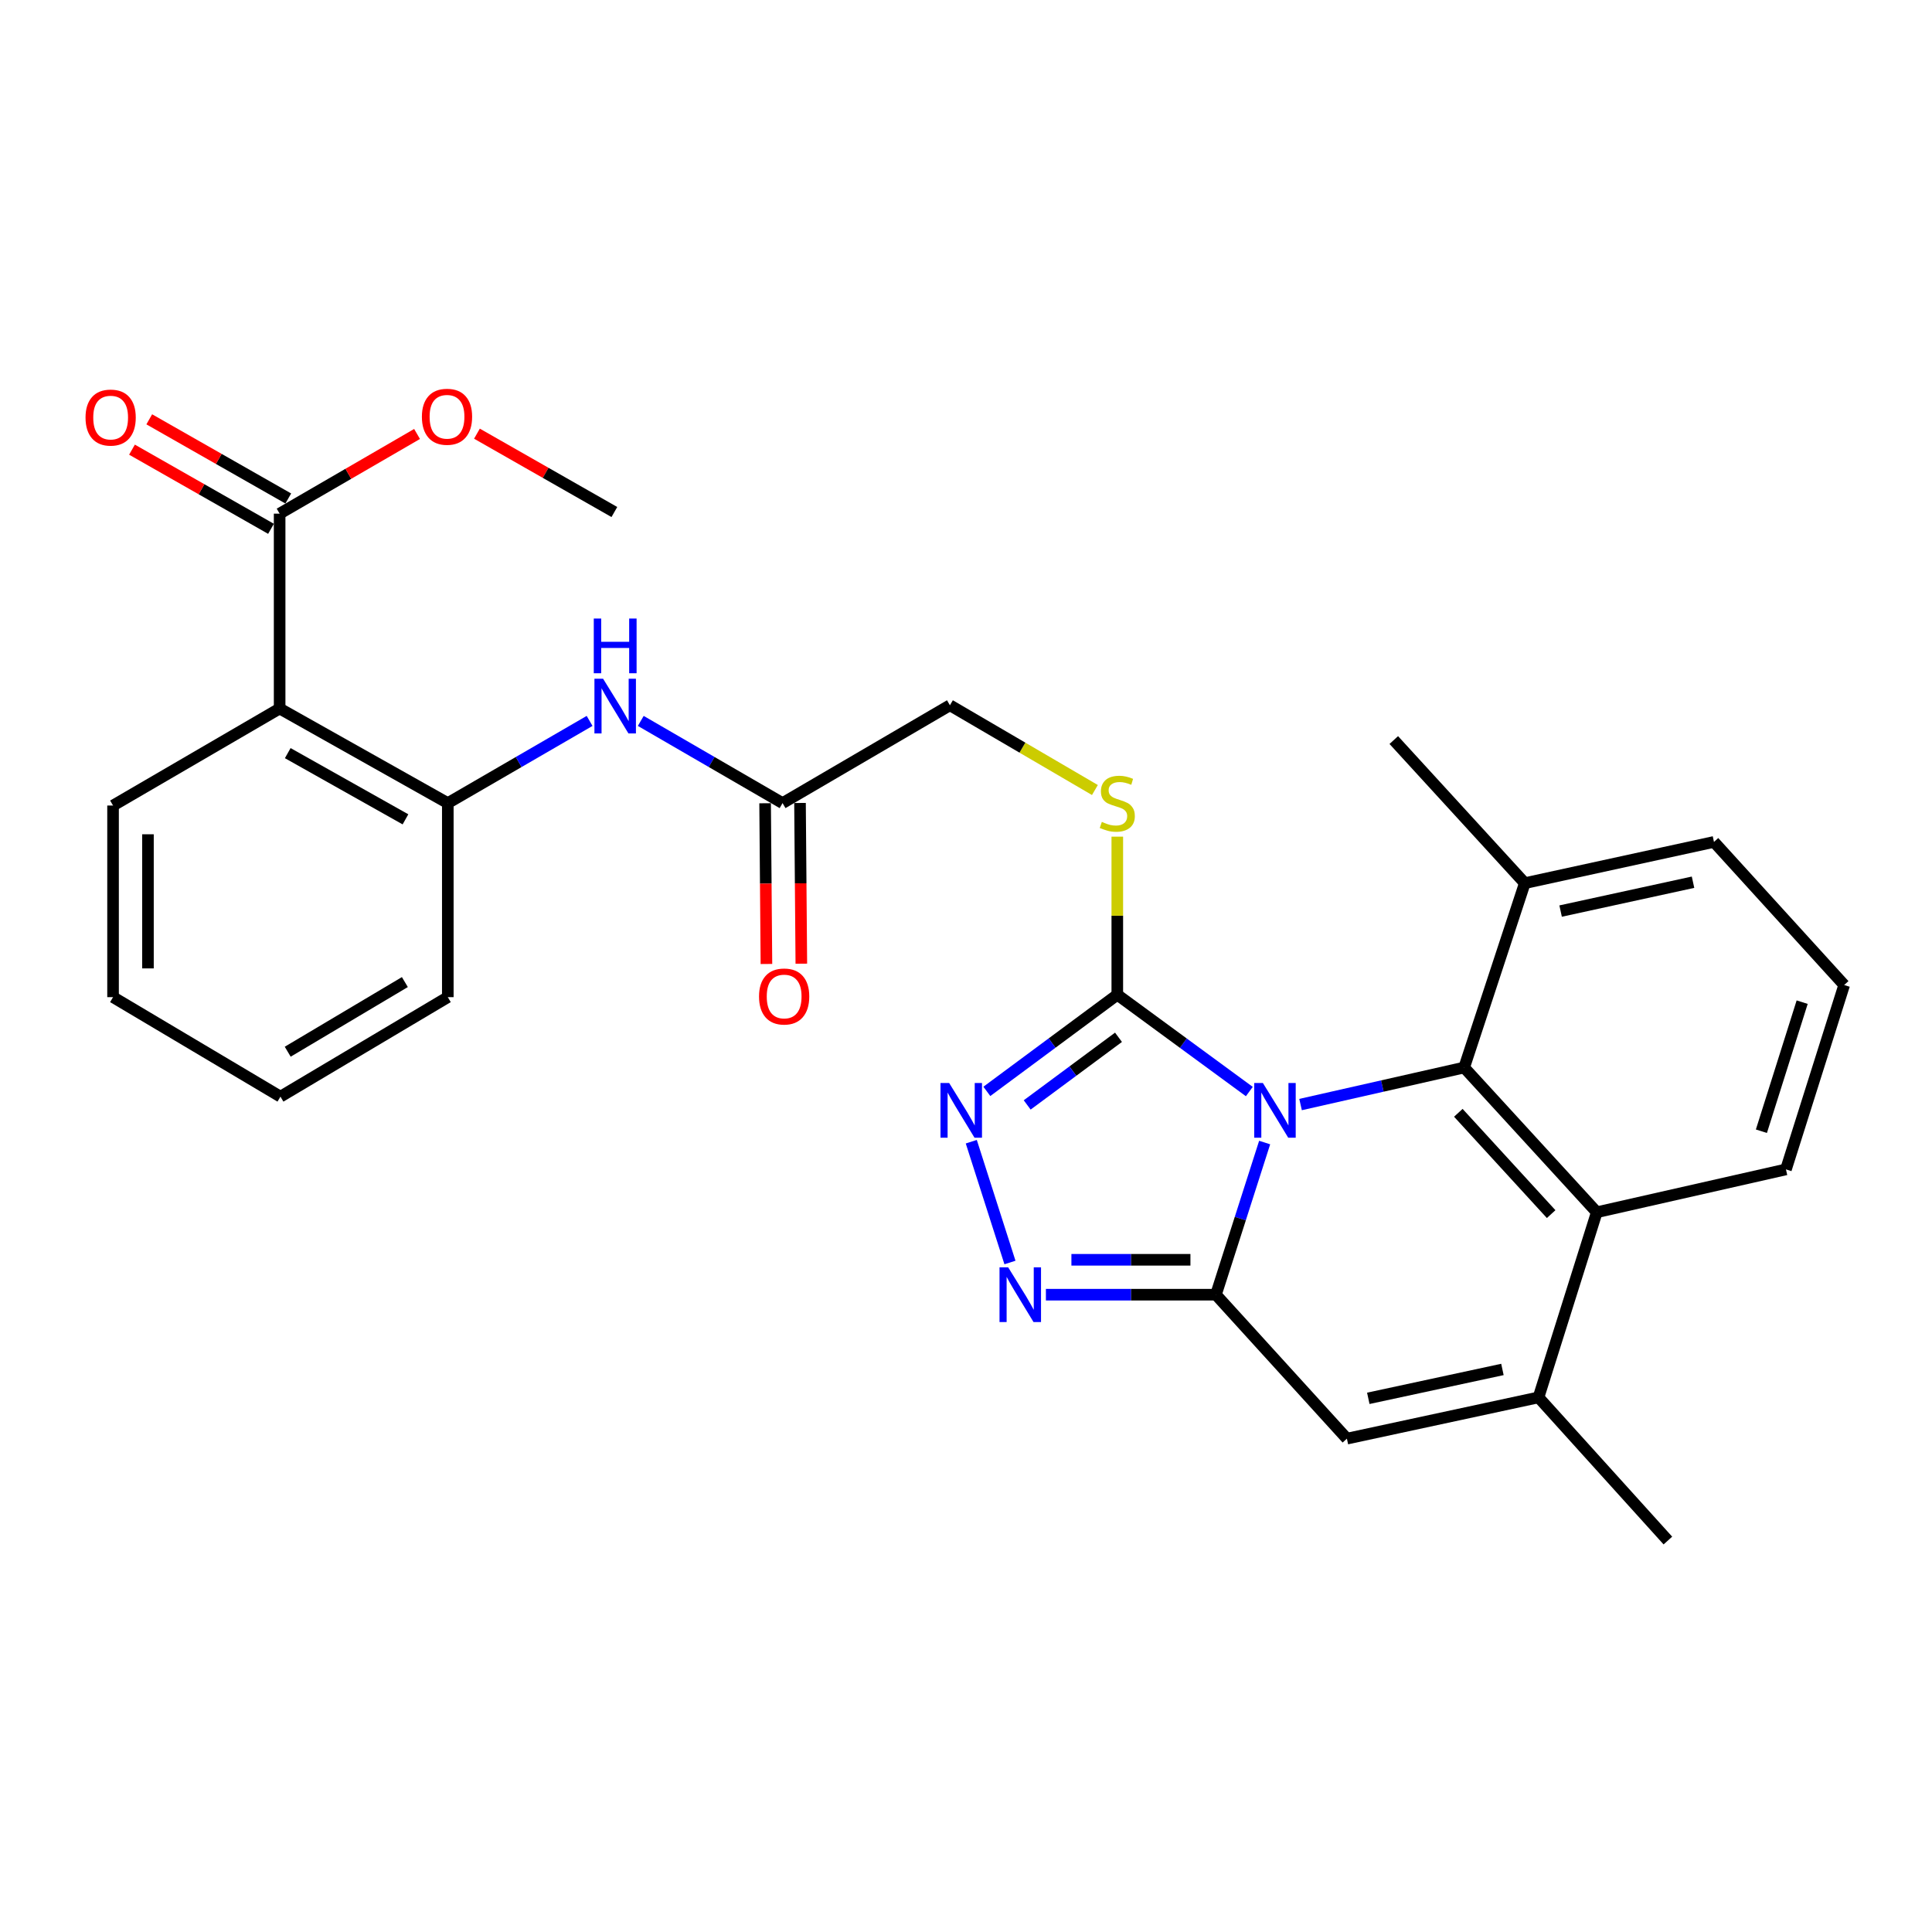 <?xml version='1.0' encoding='iso-8859-1'?>
<svg version='1.1' baseProfile='full'
              xmlns='http://www.w3.org/2000/svg'
                      xmlns:rdkit='http://www.rdkit.org/xml'
                      xmlns:xlink='http://www.w3.org/1999/xlink'
                  xml:space='preserve'
width='1000px' height='1000px' viewBox='0 0 1000 1000'>
<!-- END OF HEADER -->
<rect style='opacity:1.0;fill:#FFFFFF;stroke:none' width='1000' height='1000' x='0' y='0'> </rect>
<path class='bond-0' d='M 654.581,591.38 L 641.973,630.756' style='fill:none;fill-rule:evenodd;stroke:#0000FF;stroke-width:6px;stroke-linecap:butt;stroke-linejoin:miter;stroke-opacity:1' />
<path class='bond-0' d='M 641.973,630.756 L 629.366,670.132' style='fill:none;fill-rule:evenodd;stroke:#000000;stroke-width:6px;stroke-linecap:butt;stroke-linejoin:miter;stroke-opacity:1' />
<path class='bond-1' d='M 646.647,564.985 L 612.479,539.932' style='fill:none;fill-rule:evenodd;stroke:#0000FF;stroke-width:6px;stroke-linecap:butt;stroke-linejoin:miter;stroke-opacity:1' />
<path class='bond-1' d='M 612.479,539.932 L 578.311,514.878' style='fill:none;fill-rule:evenodd;stroke:#000000;stroke-width:6px;stroke-linecap:butt;stroke-linejoin:miter;stroke-opacity:1' />
<path class='bond-2' d='M 673.167,571.716 L 715.51,562.13' style='fill:none;fill-rule:evenodd;stroke:#0000FF;stroke-width:6px;stroke-linecap:butt;stroke-linejoin:miter;stroke-opacity:1' />
<path class='bond-2' d='M 715.51,562.13 L 757.852,552.545' style='fill:none;fill-rule:evenodd;stroke:#000000;stroke-width:6px;stroke-linecap:butt;stroke-linejoin:miter;stroke-opacity:1' />
<path class='bond-3' d='M 629.366,670.132 L 585.363,670.132' style='fill:none;fill-rule:evenodd;stroke:#000000;stroke-width:6px;stroke-linecap:butt;stroke-linejoin:miter;stroke-opacity:1' />
<path class='bond-3' d='M 585.363,670.132 L 541.36,670.132' style='fill:none;fill-rule:evenodd;stroke:#0000FF;stroke-width:6px;stroke-linecap:butt;stroke-linejoin:miter;stroke-opacity:1' />
<path class='bond-3' d='M 616.165,652.066 L 585.363,652.066' style='fill:none;fill-rule:evenodd;stroke:#000000;stroke-width:6px;stroke-linecap:butt;stroke-linejoin:miter;stroke-opacity:1' />
<path class='bond-3' d='M 585.363,652.066 L 554.561,652.066' style='fill:none;fill-rule:evenodd;stroke:#0000FF;stroke-width:6px;stroke-linecap:butt;stroke-linejoin:miter;stroke-opacity:1' />
<path class='bond-5' d='M 629.366,670.132 L 697.152,744.642' style='fill:none;fill-rule:evenodd;stroke:#000000;stroke-width:6px;stroke-linecap:butt;stroke-linejoin:miter;stroke-opacity:1' />
<path class='bond-4' d='M 578.311,514.878 L 544.551,539.888' style='fill:none;fill-rule:evenodd;stroke:#000000;stroke-width:6px;stroke-linecap:butt;stroke-linejoin:miter;stroke-opacity:1' />
<path class='bond-4' d='M 544.551,539.888 L 510.791,564.897' style='fill:none;fill-rule:evenodd;stroke:#0000FF;stroke-width:6px;stroke-linecap:butt;stroke-linejoin:miter;stroke-opacity:1' />
<path class='bond-4' d='M 578.936,536.897 L 555.304,554.404' style='fill:none;fill-rule:evenodd;stroke:#000000;stroke-width:6px;stroke-linecap:butt;stroke-linejoin:miter;stroke-opacity:1' />
<path class='bond-4' d='M 555.304,554.404 L 531.672,571.911' style='fill:none;fill-rule:evenodd;stroke:#0000FF;stroke-width:6px;stroke-linecap:butt;stroke-linejoin:miter;stroke-opacity:1' />
<path class='bond-12' d='M 578.311,514.878 L 578.311,473.963' style='fill:none;fill-rule:evenodd;stroke:#000000;stroke-width:6px;stroke-linecap:butt;stroke-linejoin:miter;stroke-opacity:1' />
<path class='bond-12' d='M 578.311,473.963 L 578.311,433.048' style='fill:none;fill-rule:evenodd;stroke:#CCCC00;stroke-width:6px;stroke-linecap:butt;stroke-linejoin:miter;stroke-opacity:1' />
<path class='bond-8' d='M 757.852,552.545 L 826.491,627.457' style='fill:none;fill-rule:evenodd;stroke:#000000;stroke-width:6px;stroke-linecap:butt;stroke-linejoin:miter;stroke-opacity:1' />
<path class='bond-8' d='M 754.828,575.986 L 802.875,628.424' style='fill:none;fill-rule:evenodd;stroke:#000000;stroke-width:6px;stroke-linecap:butt;stroke-linejoin:miter;stroke-opacity:1' />
<path class='bond-14' d='M 757.852,552.545 L 789.236,457.119' style='fill:none;fill-rule:evenodd;stroke:#000000;stroke-width:6px;stroke-linecap:butt;stroke-linejoin:miter;stroke-opacity:1' />
<path class='bond-29' d='M 522.753,653.467 L 502.733,590.943' style='fill:none;fill-rule:evenodd;stroke:#0000FF;stroke-width:6px;stroke-linecap:butt;stroke-linejoin:miter;stroke-opacity:1' />
<path class='bond-30' d='M 697.152,744.642 L 796.332,723.284' style='fill:none;fill-rule:evenodd;stroke:#000000;stroke-width:6px;stroke-linecap:butt;stroke-linejoin:miter;stroke-opacity:1' />
<path class='bond-30' d='M 708.226,723.777 L 777.652,708.827' style='fill:none;fill-rule:evenodd;stroke:#000000;stroke-width:6px;stroke-linecap:butt;stroke-linejoin:miter;stroke-opacity:1' />
<path class='bond-6' d='M 796.332,723.284 L 826.491,627.457' style='fill:none;fill-rule:evenodd;stroke:#000000;stroke-width:6px;stroke-linecap:butt;stroke-linejoin:miter;stroke-opacity:1' />
<path class='bond-19' d='M 796.332,723.284 L 863.294,797.383' style='fill:none;fill-rule:evenodd;stroke:#000000;stroke-width:6px;stroke-linecap:butt;stroke-linejoin:miter;stroke-opacity:1' />
<path class='bond-7' d='M 144.738,366.731 L 231.784,415.689' style='fill:none;fill-rule:evenodd;stroke:#000000;stroke-width:6px;stroke-linecap:butt;stroke-linejoin:miter;stroke-opacity:1' />
<path class='bond-7' d='M 148.939,389.821 L 209.871,424.091' style='fill:none;fill-rule:evenodd;stroke:#000000;stroke-width:6px;stroke-linecap:butt;stroke-linejoin:miter;stroke-opacity:1' />
<path class='bond-10' d='M 144.738,366.731 L 144.738,265.865' style='fill:none;fill-rule:evenodd;stroke:#000000;stroke-width:6px;stroke-linecap:butt;stroke-linejoin:miter;stroke-opacity:1' />
<path class='bond-20' d='M 144.738,366.731 L 58.515,416.943' style='fill:none;fill-rule:evenodd;stroke:#000000;stroke-width:6px;stroke-linecap:butt;stroke-linejoin:miter;stroke-opacity:1' />
<path class='bond-21' d='M 826.491,627.457 L 924.406,605.276' style='fill:none;fill-rule:evenodd;stroke:#000000;stroke-width:6px;stroke-linecap:butt;stroke-linejoin:miter;stroke-opacity:1' />
<path class='bond-9' d='M 231.784,415.689 L 268.479,394.416' style='fill:none;fill-rule:evenodd;stroke:#000000;stroke-width:6px;stroke-linecap:butt;stroke-linejoin:miter;stroke-opacity:1' />
<path class='bond-9' d='M 268.479,394.416 L 305.175,373.144' style='fill:none;fill-rule:evenodd;stroke:#0000FF;stroke-width:6px;stroke-linecap:butt;stroke-linejoin:miter;stroke-opacity:1' />
<path class='bond-22' d='M 231.784,415.689 L 231.784,516.123' style='fill:none;fill-rule:evenodd;stroke:#000000;stroke-width:6px;stroke-linecap:butt;stroke-linejoin:miter;stroke-opacity:1' />
<path class='bond-15' d='M 149.208,258.016 L 113.233,237.529' style='fill:none;fill-rule:evenodd;stroke:#000000;stroke-width:6px;stroke-linecap:butt;stroke-linejoin:miter;stroke-opacity:1' />
<path class='bond-15' d='M 113.233,237.529 L 77.257,217.041' style='fill:none;fill-rule:evenodd;stroke:#FF0000;stroke-width:6px;stroke-linecap:butt;stroke-linejoin:miter;stroke-opacity:1' />
<path class='bond-15' d='M 140.268,273.714 L 104.293,253.227' style='fill:none;fill-rule:evenodd;stroke:#000000;stroke-width:6px;stroke-linecap:butt;stroke-linejoin:miter;stroke-opacity:1' />
<path class='bond-15' d='M 104.293,253.227 L 68.317,232.74' style='fill:none;fill-rule:evenodd;stroke:#FF0000;stroke-width:6px;stroke-linecap:butt;stroke-linejoin:miter;stroke-opacity:1' />
<path class='bond-18' d='M 144.738,265.865 L 180.303,245.244' style='fill:none;fill-rule:evenodd;stroke:#000000;stroke-width:6px;stroke-linecap:butt;stroke-linejoin:miter;stroke-opacity:1' />
<path class='bond-18' d='M 180.303,245.244 L 215.869,224.622' style='fill:none;fill-rule:evenodd;stroke:#FF0000;stroke-width:6px;stroke-linecap:butt;stroke-linejoin:miter;stroke-opacity:1' />
<path class='bond-11' d='M 331.661,373.144 L 368.357,394.416' style='fill:none;fill-rule:evenodd;stroke:#0000FF;stroke-width:6px;stroke-linecap:butt;stroke-linejoin:miter;stroke-opacity:1' />
<path class='bond-11' d='M 368.357,394.416 L 405.052,415.689' style='fill:none;fill-rule:evenodd;stroke:#000000;stroke-width:6px;stroke-linecap:butt;stroke-linejoin:miter;stroke-opacity:1' />
<path class='bond-17' d='M 566.722,408.914 L 529.199,386.98' style='fill:none;fill-rule:evenodd;stroke:#CCCC00;stroke-width:6px;stroke-linecap:butt;stroke-linejoin:miter;stroke-opacity:1' />
<path class='bond-17' d='M 529.199,386.98 L 491.676,365.045' style='fill:none;fill-rule:evenodd;stroke:#000000;stroke-width:6px;stroke-linecap:butt;stroke-linejoin:miter;stroke-opacity:1' />
<path class='bond-13' d='M 405.052,415.689 L 491.676,365.045' style='fill:none;fill-rule:evenodd;stroke:#000000;stroke-width:6px;stroke-linecap:butt;stroke-linejoin:miter;stroke-opacity:1' />
<path class='bond-16' d='M 396.02,415.763 L 396.362,457.359' style='fill:none;fill-rule:evenodd;stroke:#000000;stroke-width:6px;stroke-linecap:butt;stroke-linejoin:miter;stroke-opacity:1' />
<path class='bond-16' d='M 396.362,457.359 L 396.704,498.955' style='fill:none;fill-rule:evenodd;stroke:#FF0000;stroke-width:6px;stroke-linecap:butt;stroke-linejoin:miter;stroke-opacity:1' />
<path class='bond-16' d='M 414.085,415.614 L 414.427,457.21' style='fill:none;fill-rule:evenodd;stroke:#000000;stroke-width:6px;stroke-linecap:butt;stroke-linejoin:miter;stroke-opacity:1' />
<path class='bond-16' d='M 414.427,457.21 L 414.769,498.807' style='fill:none;fill-rule:evenodd;stroke:#FF0000;stroke-width:6px;stroke-linecap:butt;stroke-linejoin:miter;stroke-opacity:1' />
<path class='bond-24' d='M 789.236,457.119 L 887.151,435.781' style='fill:none;fill-rule:evenodd;stroke:#000000;stroke-width:6px;stroke-linecap:butt;stroke-linejoin:miter;stroke-opacity:1' />
<path class='bond-24' d='M 807.77,471.57 L 876.31,456.633' style='fill:none;fill-rule:evenodd;stroke:#000000;stroke-width:6px;stroke-linecap:butt;stroke-linejoin:miter;stroke-opacity:1' />
<path class='bond-25' d='M 789.236,457.119 L 721.42,383.05' style='fill:none;fill-rule:evenodd;stroke:#000000;stroke-width:6px;stroke-linecap:butt;stroke-linejoin:miter;stroke-opacity:1' />
<path class='bond-26' d='M 246.865,224.466 L 282.431,244.744' style='fill:none;fill-rule:evenodd;stroke:#FF0000;stroke-width:6px;stroke-linecap:butt;stroke-linejoin:miter;stroke-opacity:1' />
<path class='bond-26' d='M 282.431,244.744 L 317.996,265.022' style='fill:none;fill-rule:evenodd;stroke:#000000;stroke-width:6px;stroke-linecap:butt;stroke-linejoin:miter;stroke-opacity:1' />
<path class='bond-32' d='M 58.515,416.943 L 58.515,516.123' style='fill:none;fill-rule:evenodd;stroke:#000000;stroke-width:6px;stroke-linecap:butt;stroke-linejoin:miter;stroke-opacity:1' />
<path class='bond-32' d='M 76.581,431.82 L 76.581,501.246' style='fill:none;fill-rule:evenodd;stroke:#000000;stroke-width:6px;stroke-linecap:butt;stroke-linejoin:miter;stroke-opacity:1' />
<path class='bond-31' d='M 924.406,605.276 L 954.545,509.84' style='fill:none;fill-rule:evenodd;stroke:#000000;stroke-width:6px;stroke-linecap:butt;stroke-linejoin:miter;stroke-opacity:1' />
<path class='bond-31' d='M 911.7,585.52 L 932.798,518.715' style='fill:none;fill-rule:evenodd;stroke:#000000;stroke-width:6px;stroke-linecap:butt;stroke-linejoin:miter;stroke-opacity:1' />
<path class='bond-28' d='M 231.784,516.123 L 145.16,567.62' style='fill:none;fill-rule:evenodd;stroke:#000000;stroke-width:6px;stroke-linecap:butt;stroke-linejoin:miter;stroke-opacity:1' />
<path class='bond-28' d='M 209.559,508.319 L 148.922,544.366' style='fill:none;fill-rule:evenodd;stroke:#000000;stroke-width:6px;stroke-linecap:butt;stroke-linejoin:miter;stroke-opacity:1' />
<path class='bond-23' d='M 954.545,509.84 L 887.151,435.781' style='fill:none;fill-rule:evenodd;stroke:#000000;stroke-width:6px;stroke-linecap:butt;stroke-linejoin:miter;stroke-opacity:1' />
<path class='bond-27' d='M 58.515,516.123 L 145.16,567.62' style='fill:none;fill-rule:evenodd;stroke:#000000;stroke-width:6px;stroke-linecap:butt;stroke-linejoin:miter;stroke-opacity:1' />
<path  class='atom-0' d='M 653.657 560.555
L 662.937 575.555
Q 663.857 577.035, 665.337 579.715
Q 666.817 582.395, 666.897 582.555
L 666.897 560.555
L 670.657 560.555
L 670.657 588.875
L 666.777 588.875
L 656.817 572.475
Q 655.657 570.555, 654.417 568.355
Q 653.217 566.155, 652.857 565.475
L 652.857 588.875
L 649.177 588.875
L 649.177 560.555
L 653.657 560.555
' fill='#0000FF'/>
<path  class='atom-4' d='M 521.829 655.972
L 531.109 670.972
Q 532.029 672.452, 533.509 675.132
Q 534.989 677.812, 535.069 677.972
L 535.069 655.972
L 538.829 655.972
L 538.829 684.292
L 534.949 684.292
L 524.989 667.892
Q 523.829 665.972, 522.589 663.772
Q 521.389 661.572, 521.029 660.892
L 521.029 684.292
L 517.349 684.292
L 517.349 655.972
L 521.829 655.972
' fill='#0000FF'/>
<path  class='atom-5' d='M 491.278 560.555
L 500.558 575.555
Q 501.478 577.035, 502.958 579.715
Q 504.438 582.395, 504.518 582.555
L 504.518 560.555
L 508.278 560.555
L 508.278 588.875
L 504.398 588.875
L 494.438 572.475
Q 493.278 570.555, 492.038 568.355
Q 490.838 566.155, 490.478 565.475
L 490.478 588.875
L 486.798 588.875
L 486.798 560.555
L 491.278 560.555
' fill='#0000FF'/>
<path  class='atom-12' d='M 312.158 351.306
L 321.438 366.306
Q 322.358 367.786, 323.838 370.466
Q 325.318 373.146, 325.398 373.306
L 325.398 351.306
L 329.158 351.306
L 329.158 379.626
L 325.278 379.626
L 315.318 363.226
Q 314.158 361.306, 312.918 359.106
Q 311.718 356.906, 311.358 356.226
L 311.358 379.626
L 307.678 379.626
L 307.678 351.306
L 312.158 351.306
' fill='#0000FF'/>
<path  class='atom-12' d='M 307.338 320.154
L 311.178 320.154
L 311.178 332.194
L 325.658 332.194
L 325.658 320.154
L 329.498 320.154
L 329.498 348.474
L 325.658 348.474
L 325.658 335.394
L 311.178 335.394
L 311.178 348.474
L 307.338 348.474
L 307.338 320.154
' fill='#0000FF'/>
<path  class='atom-13' d='M 570.311 425.409
Q 570.631 425.529, 571.951 426.089
Q 573.271 426.649, 574.711 427.009
Q 576.191 427.329, 577.631 427.329
Q 580.311 427.329, 581.871 426.049
Q 583.431 424.729, 583.431 422.449
Q 583.431 420.889, 582.631 419.929
Q 581.871 418.969, 580.671 418.449
Q 579.471 417.929, 577.471 417.329
Q 574.951 416.569, 573.431 415.849
Q 571.951 415.129, 570.871 413.609
Q 569.831 412.089, 569.831 409.529
Q 569.831 405.969, 572.231 403.769
Q 574.671 401.569, 579.471 401.569
Q 582.751 401.569, 586.471 403.129
L 585.551 406.209
Q 582.151 404.809, 579.591 404.809
Q 576.831 404.809, 575.311 405.969
Q 573.791 407.089, 573.831 409.049
Q 573.831 410.569, 574.591 411.489
Q 575.391 412.409, 576.511 412.929
Q 577.671 413.449, 579.591 414.049
Q 582.151 414.849, 583.671 415.649
Q 585.191 416.449, 586.271 418.089
Q 587.391 419.689, 587.391 422.449
Q 587.391 426.369, 584.751 428.489
Q 582.151 430.569, 577.791 430.569
Q 575.271 430.569, 573.351 430.009
Q 571.471 429.489, 569.231 428.569
L 570.311 425.409
' fill='#CCCC00'/>
<path  class='atom-16' d='M 44.271 216.134
Q 44.271 209.334, 47.631 205.534
Q 50.991 201.734, 57.271 201.734
Q 63.551 201.734, 66.911 205.534
Q 70.271 209.334, 70.271 216.134
Q 70.271 223.014, 66.871 226.934
Q 63.471 230.814, 57.271 230.814
Q 51.031 230.814, 47.631 226.934
Q 44.271 223.054, 44.271 216.134
M 57.271 227.614
Q 61.591 227.614, 63.911 224.734
Q 66.271 221.814, 66.271 216.134
Q 66.271 210.574, 63.911 207.774
Q 61.591 204.934, 57.271 204.934
Q 52.951 204.934, 50.591 207.734
Q 48.271 210.534, 48.271 216.134
Q 48.271 221.854, 50.591 224.734
Q 52.951 227.614, 57.271 227.614
' fill='#FF0000'/>
<path  class='atom-17' d='M 392.875 515.781
Q 392.875 508.981, 396.235 505.181
Q 399.595 501.381, 405.875 501.381
Q 412.155 501.381, 415.515 505.181
Q 418.875 508.981, 418.875 515.781
Q 418.875 522.661, 415.475 526.581
Q 412.075 530.461, 405.875 530.461
Q 399.635 530.461, 396.235 526.581
Q 392.875 522.701, 392.875 515.781
M 405.875 527.261
Q 410.195 527.261, 412.515 524.381
Q 414.875 521.461, 414.875 515.781
Q 414.875 510.221, 412.515 507.421
Q 410.195 504.581, 405.875 504.581
Q 401.555 504.581, 399.195 507.381
Q 396.875 510.181, 396.875 515.781
Q 396.875 521.501, 399.195 524.381
Q 401.555 527.261, 405.875 527.261
' fill='#FF0000'/>
<path  class='atom-19' d='M 218.372 215.713
Q 218.372 208.913, 221.732 205.113
Q 225.092 201.313, 231.372 201.313
Q 237.652 201.313, 241.012 205.113
Q 244.372 208.913, 244.372 215.713
Q 244.372 222.593, 240.972 226.513
Q 237.572 230.393, 231.372 230.393
Q 225.132 230.393, 221.732 226.513
Q 218.372 222.633, 218.372 215.713
M 231.372 227.193
Q 235.692 227.193, 238.012 224.313
Q 240.372 221.393, 240.372 215.713
Q 240.372 210.153, 238.012 207.353
Q 235.692 204.513, 231.372 204.513
Q 227.052 204.513, 224.692 207.313
Q 222.372 210.113, 222.372 215.713
Q 222.372 221.433, 224.692 224.313
Q 227.052 227.193, 231.372 227.193
' fill='#FF0000'/>
</svg>
